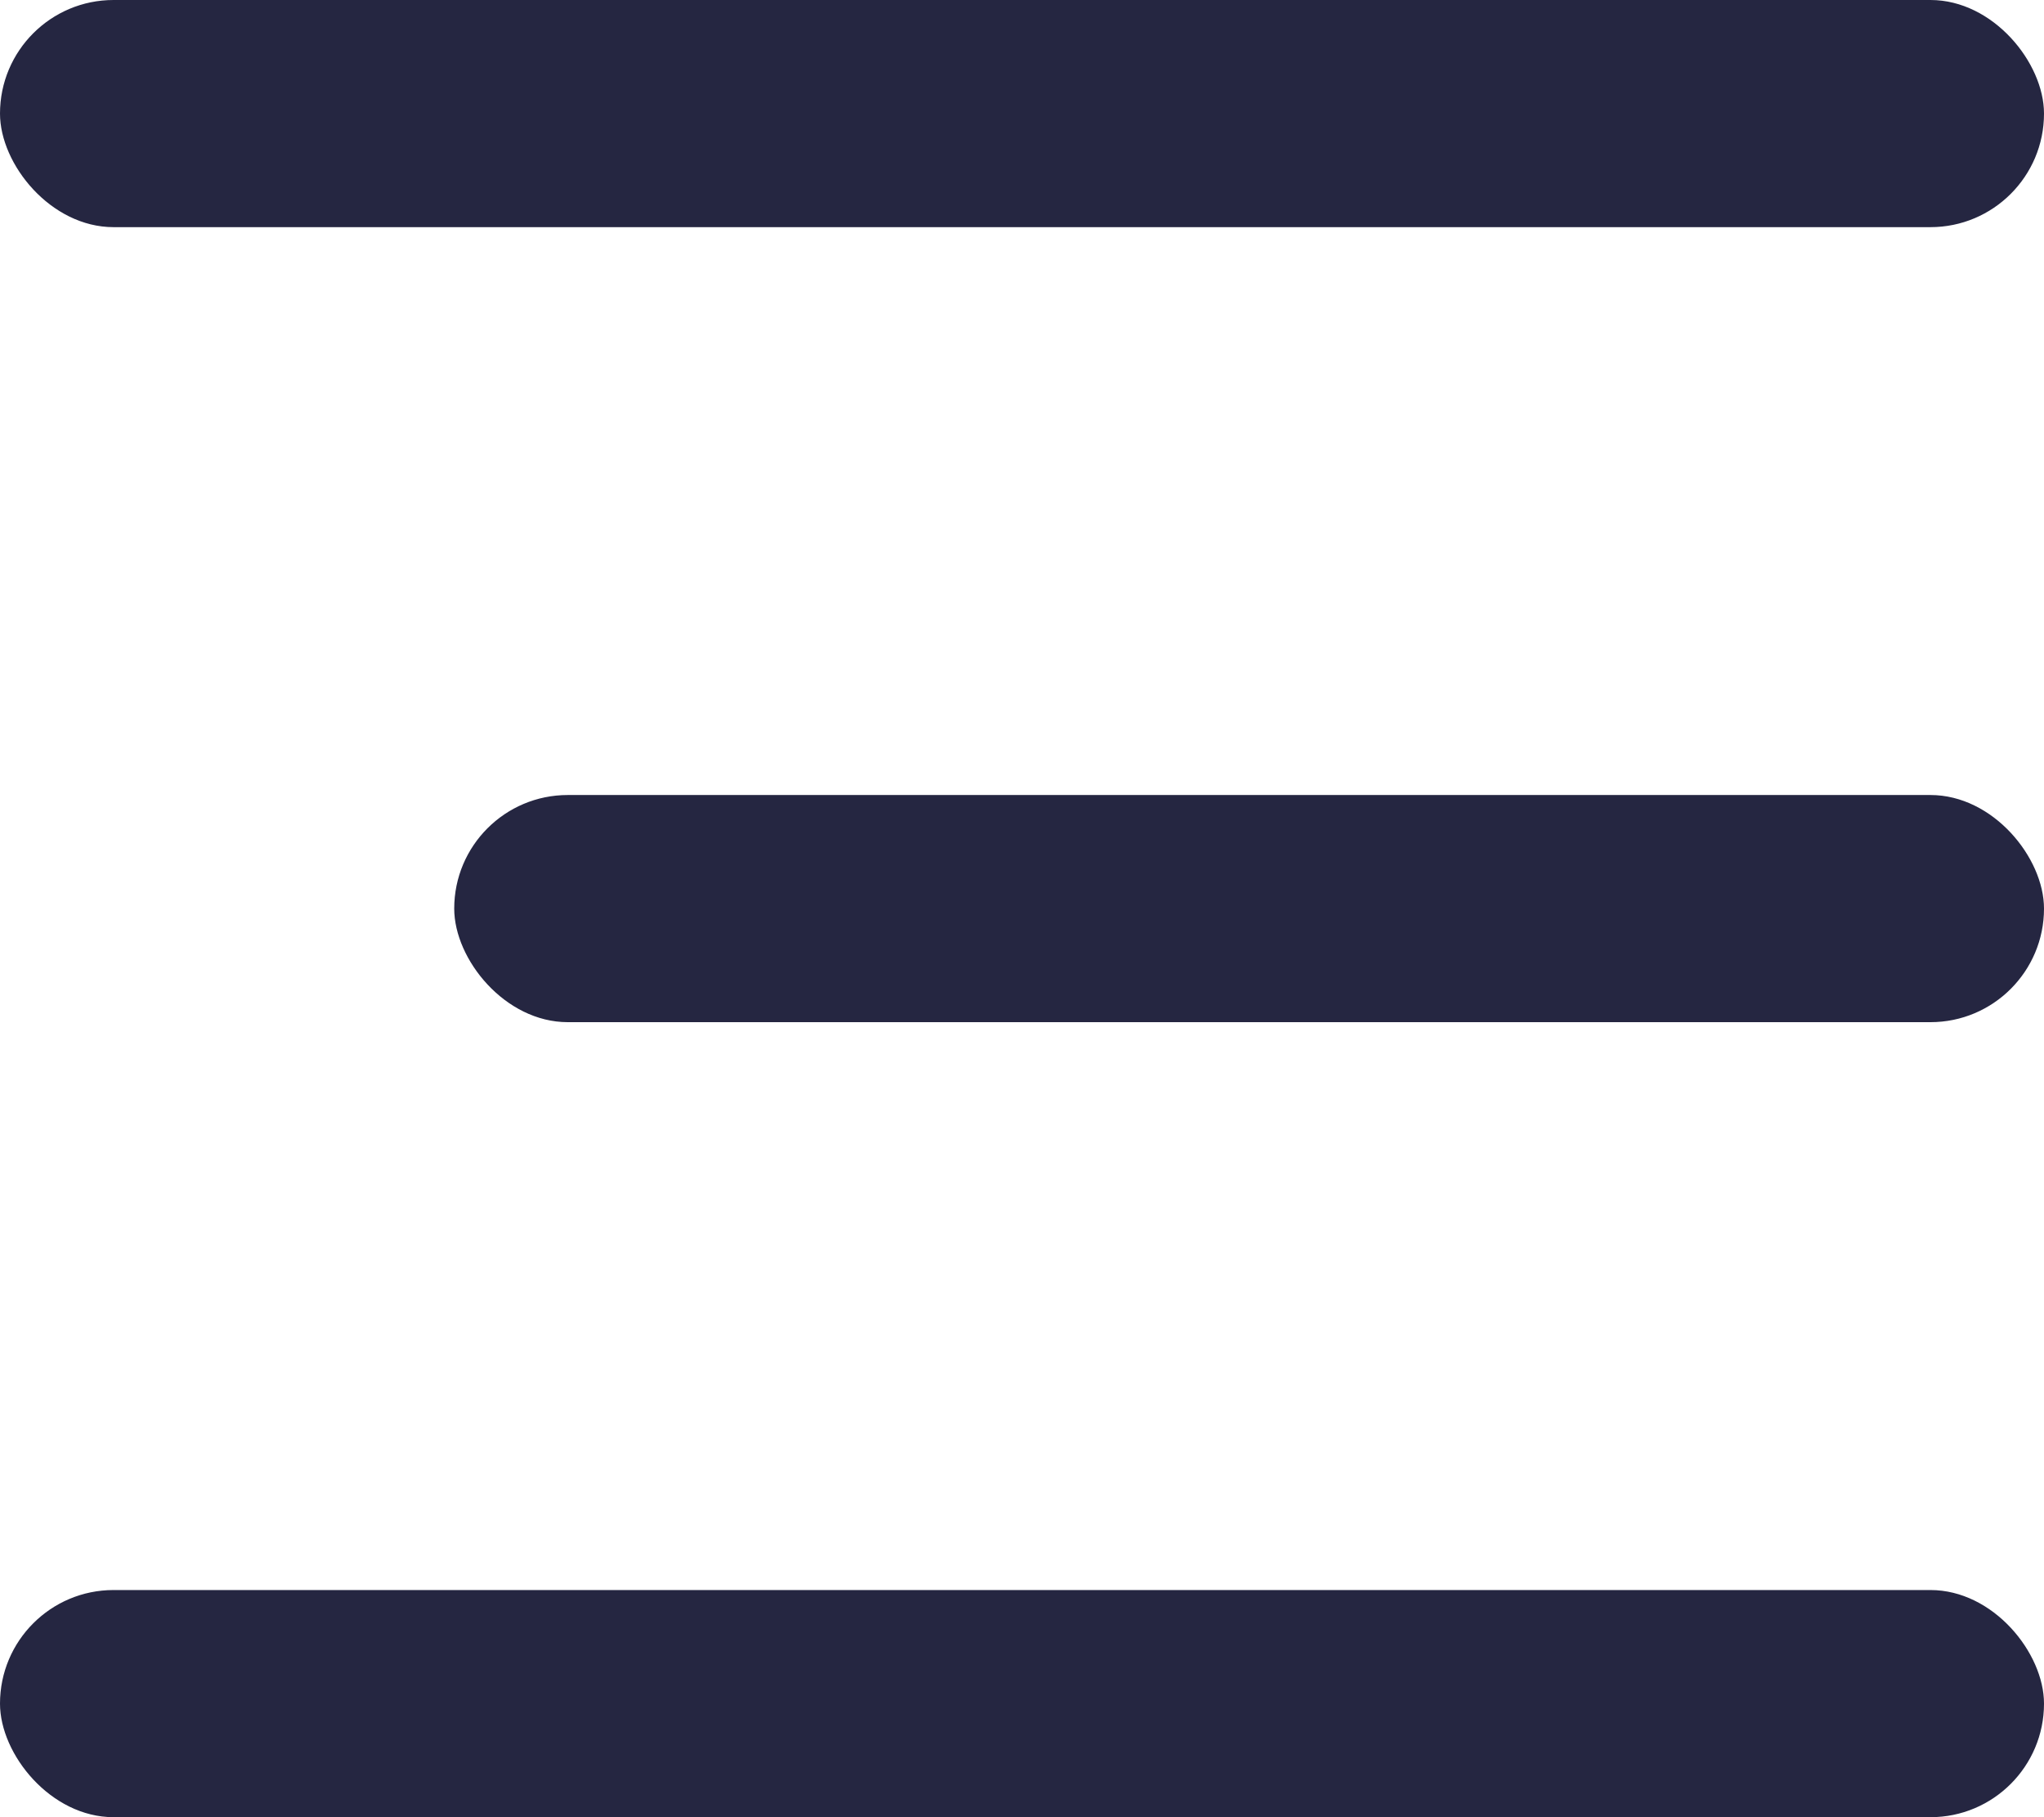 <svg width="18" height="16" viewBox="0 0 18 16" fill="none" xmlns="http://www.w3.org/2000/svg">
<g id="Menu">
<rect id="Rectangle 882" width="18" height="2" rx="1" fill="#252641"/>
<rect id="Rectangle 883" x="4" y="7" width="14" height="2" rx="1" fill="#252641"/>
<rect id="Rectangle 884" y="14" width="18" height="2" rx="1" fill="#252641"/>
</g>
</svg>
